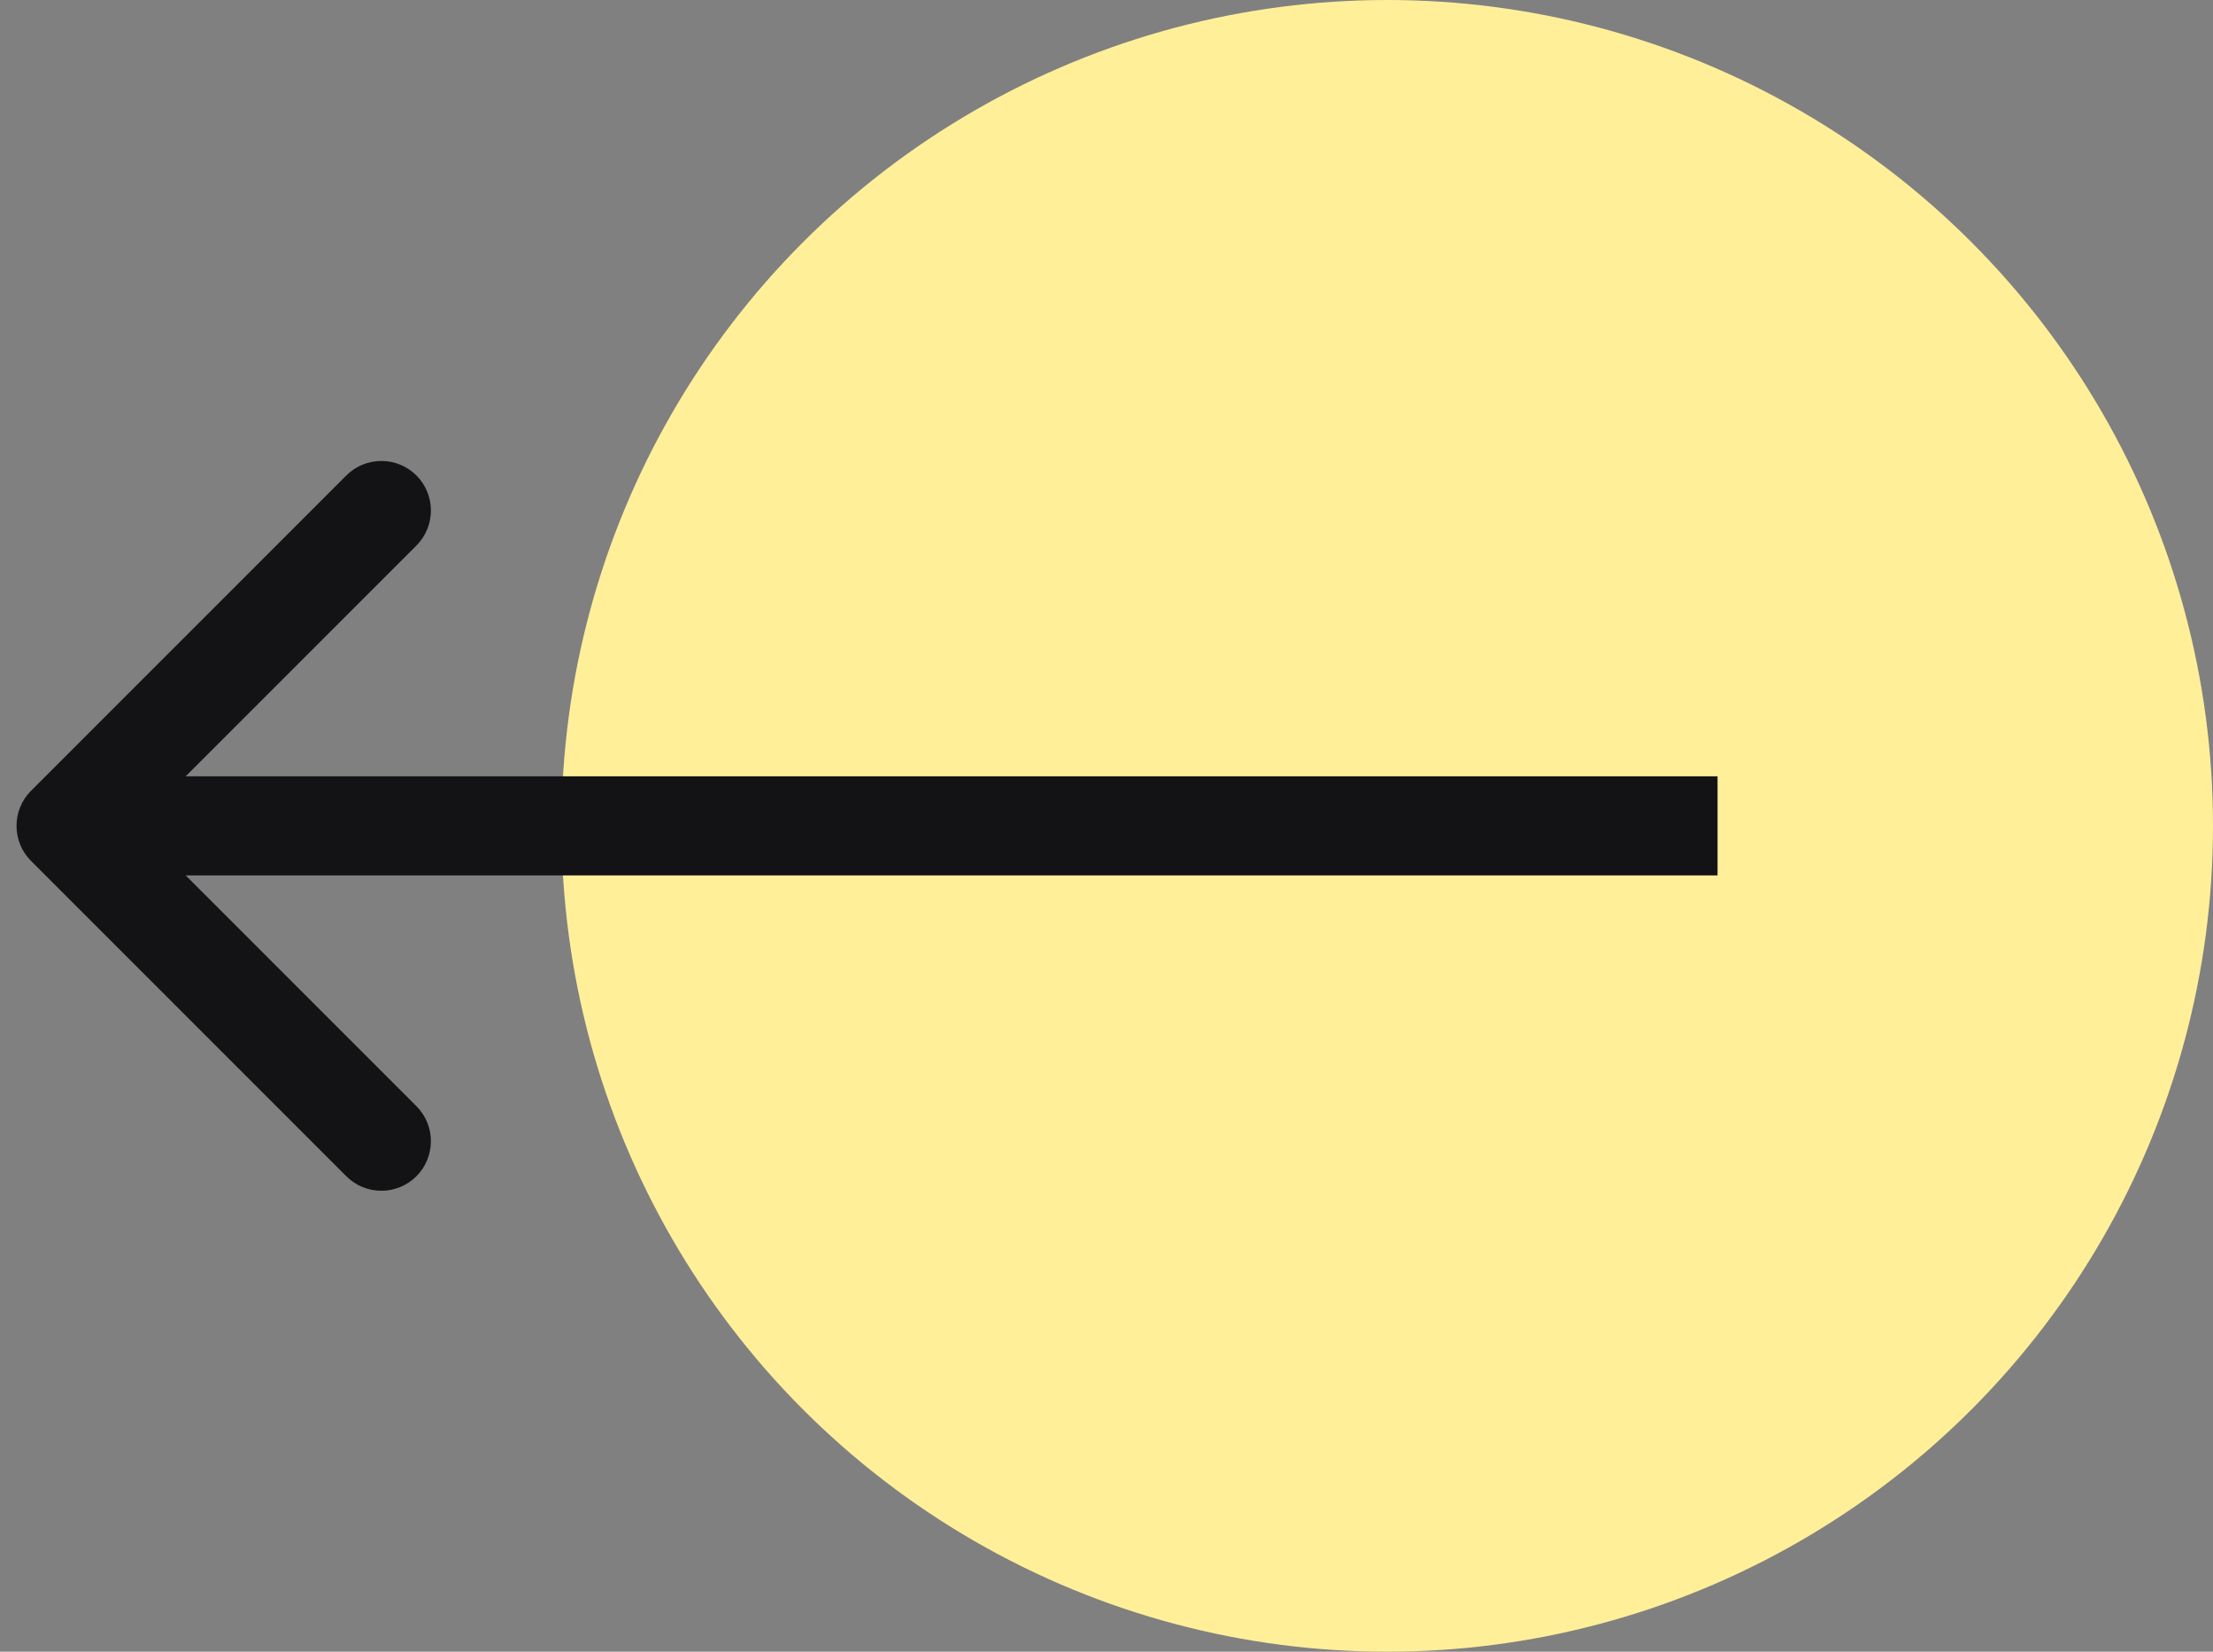 <svg width="67" height="50" viewBox="0 0 67 50" fill="none" xmlns="http://www.w3.org/2000/svg">
<rect x="0" y="0" width="67" height="50" fill="#808080" stroke="none"/>
<circle cx="42" cy="25" r="25" fill="#FFEF99"/>
<path d="M0.939 26.061C0.354 25.475 0.354 24.525 0.939 23.939L10.485 14.393C11.071 13.808 12.021 13.808 12.607 14.393C13.192 14.979 13.192 15.929 12.607 16.515L4.121 25L12.607 33.485C13.192 34.071 13.192 35.021 12.607 35.607C12.021 36.192 11.071 36.192 10.485 35.607L0.939 26.061ZM52 26.5L2 26.5L2 23.5L52 23.5L52 26.5Z" fill="#131215"/>
</svg>
